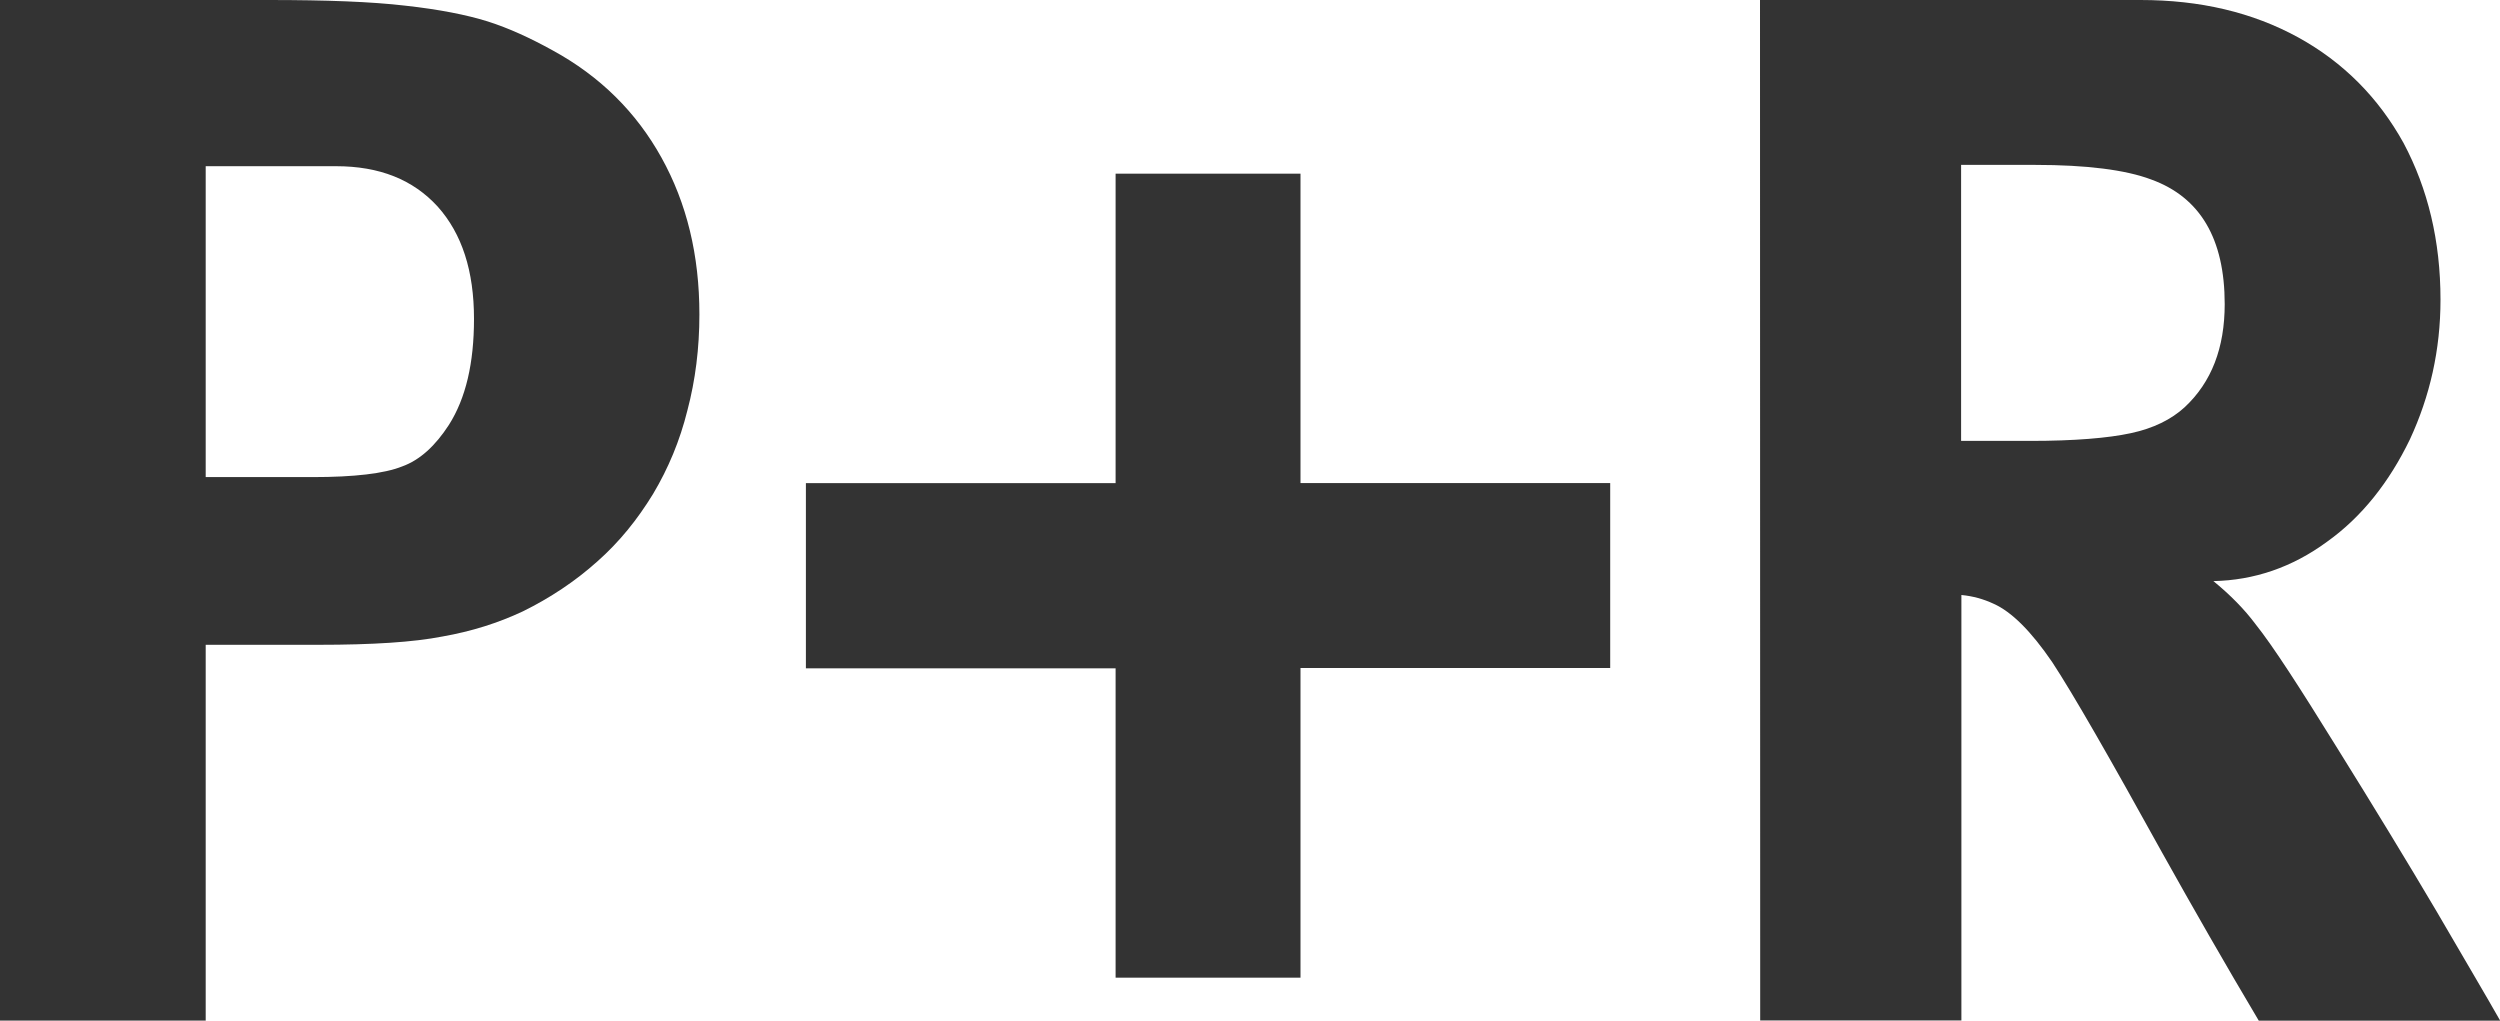 <?xml version="1.0" encoding="utf-8"?>
<!-- Generator: Adobe Illustrator 23.1.1, SVG Export Plug-In . SVG Version: 6.00 Build 0)  -->
<svg version="1.1" xmlns="http://www.w3.org/2000/svg" xmlns:xlink="http://www.w3.org/1999/xlink" x="0px" y="0px" width="25px"
	 height="10.207px" viewBox="0 0 25 10.207" style="enable-background:new 0 0 25 10.207;" xml:space="preserve">
<style type="text/css">
	.st0{fill:#333333;}
	.st1{fill:#FFFFFF;}
	.st2{fill:#FFED00;}
	.st3{fill:#008C46;}
	.st4{fill:#FFDD00;}
	.st5{fill:#CF800C;}
	.st6{fill:#E3000B;}
	.st7{fill:none;stroke:#000000;stroke-width:0.379;stroke-miterlimit:10;}
	.st8{fill:none;stroke:#000000;stroke-width:0.233;stroke-miterlimit:10;}
	.st9{fill:none;stroke:#000000;stroke-width:0.417;stroke-miterlimit:10;}
	.st10{fill:#0058A5;}
	.st11{fill:#338C36;}
	.st12{fill:#EA5B0C;}
	.st13{fill:#B706A3;}
	.st14{fill-rule:evenodd;clip-rule:evenodd;fill:#FFFFFF;}
	.st15{fill:#4F8FCC;}
	.st16{fill:#D21F23;}
	.st17{fill:#28A0B5;}
	.st18{fill:#878787;}
	.st19{fill:#E30613;stroke:#878787;stroke-width:0.079;stroke-miterlimit:10;}
	.st20{fill:#E30613;}
	.st21{fill:#E3E3E3;stroke:#878787;stroke-width:0.079;stroke-miterlimit:10;}
	.st22{fill:#E30613;stroke:#878787;stroke-width:0.079;stroke-linecap:round;stroke-linejoin:round;stroke-miterlimit:10;}
	.st23{fill:#FFFFFF;stroke:#878787;stroke-width:0.079;stroke-miterlimit:10;}
	.st24{fill:none;}
	.st25{fill:#666666;}
	.st26{fill:#E3E3E3;stroke:#878787;stroke-width:0.088;stroke-miterlimit:10;}
	.st27{fill:none;stroke:#878787;stroke-width:0.882;stroke-linecap:round;stroke-linejoin:round;stroke-miterlimit:10;}
	.st28{fill:none;stroke:#FFFFFF;stroke-width:0.265;stroke-miterlimit:10;}
	.st29{fill:#E30613;stroke:#878787;stroke-width:0.088;stroke-miterlimit:10;}
	.st30{fill:#E30613;stroke:#878787;stroke-width:0.088;stroke-linecap:round;stroke-linejoin:round;stroke-miterlimit:10;}
	.st31{fill:#070400;}
	.st32{fill:#E3E3E3;stroke:#878787;stroke-width:0.088;stroke-linejoin:round;stroke-miterlimit:10;}
	.st33{fill:#E3E3E3;stroke:#878787;stroke-width:0.088;stroke-linecap:round;stroke-linejoin:round;stroke-miterlimit:10;}
	.st34{fill:#E30613;stroke:#878787;stroke-width:0.088;stroke-linejoin:round;stroke-miterlimit:10;}
	.st35{fill:#878787;stroke:#878787;stroke-width:0.088;stroke-miterlimit:10;}
	.st36{fill:none;stroke:#878787;stroke-width:0.088;stroke-miterlimit:10;}
	.st37{fill:none;stroke:#878787;stroke-width:0.088;stroke-linecap:round;stroke-linejoin:round;stroke-miterlimit:10;}
	.st38{fill:none;stroke:#878787;stroke-width:0.077;stroke-miterlimit:10;}
	.st39{fill:none;stroke:#878787;stroke-width:0.104;stroke-miterlimit:10;}
	.st40{fill:none;stroke:#878787;stroke-width:0.882;stroke-miterlimit:10;}
	.st41{fill:none;stroke:#878787;stroke-width:0.075;stroke-miterlimit:10;}
	.st42{fill:#E3E3E2;stroke:#868686;stroke-width:0.088;stroke-miterlimit:10;}
	.st43{fill:#E20613;stroke:#868686;stroke-width:0.088;stroke-linecap:round;stroke-linejoin:round;stroke-miterlimit:10;}
	.st44{fill:#E20613;stroke:#868686;stroke-width:0.086;stroke-miterlimit:10;}
	.st45{fill:#868686;}
	.st46{fill:#E20613;stroke:#868686;stroke-width:0.088;stroke-miterlimit:10;}
	.st47{fill:none;stroke:#FFFFFF;stroke-width:0.187;stroke-miterlimit:10;}
	.st48{fill:#E3E3E3;stroke:#878787;stroke-width:0.062;stroke-miterlimit:10;}
	.st49{fill:#E30613;stroke:#878787;stroke-width:0.062;stroke-miterlimit:10;}
	.st50{fill:#E30613;stroke:#878787;stroke-width:0.062;stroke-linecap:round;stroke-linejoin:round;stroke-miterlimit:10;}
	.st51{fill:none;stroke:#878787;stroke-width:0.353;stroke-linejoin:round;stroke-miterlimit:10;}
	.st52{fill:none;stroke:#878787;stroke-width:1.587;stroke-linejoin:round;stroke-miterlimit:10;}
	.st53{fill:#EC6500;}
	.st54{fill:#00B0EA;}
	.st55{fill:#005677;}
	.st56{fill:#00A7E1;}
	.st57{fill:#37AB49;}
	.st58{fill:#E52629;}
	.st59{fill:#231F20;}
	.st60{fill:#1D1D1B;}
	.st61{fill:#E20613;}
	.st62{fill:url(#Rechteck_5102_1_);}
	.st63{enable-background:new    ;}
	.st64{fill:url(#Rechteck_5102_6_);}
	.st65{fill:#005CA9;}
</style>
<g id="MobilNav">
</g>
<g id="ActionIcons">
</g>
<g id="QuickstartIcons">
</g>
<g id="Pins">
</g>
<g id="List_x5F_Icons">
</g>
<g id="Text-Hinweise">
	<g>
		<path class="st0" d="M0.004,0h2.686c0.572,0,1.026,0.017,1.366,0.057c0.334,0.037,0.609,0.091,0.82,0.157
			c0.214,0.068,0.426,0.166,0.649,0.289c0.477,0.26,0.838,0.62,1.089,1.072c0.254,0.457,0.38,0.977,0.38,1.569
			c0,0.337-0.04,0.657-0.12,0.96c-0.075,0.303-0.191,0.58-0.343,0.835c-0.157,0.257-0.337,0.48-0.557,0.675
			c-0.223,0.2-0.474,0.366-0.746,0.5c-0.249,0.117-0.514,0.2-0.803,0.251c-0.291,0.057-0.7,0.083-1.237,0.083H2.057v3.758H0V0H0.004
			z M2.057,1.662v3.109h1.069c0.417,0,0.715-0.035,0.894-0.106C4.201,4.6,4.354,4.457,4.489,4.249
			C4.658,3.983,4.74,3.632,4.74,3.189c0-0.48-0.12-0.851-0.363-1.123C4.131,1.797,3.797,1.662,3.36,1.662
			C3.36,1.662,2.057,1.662,2.057,1.662z"/>
		<path class="st0" d="M8.059,4.831h3.097V1.737h1.849v3.094h3.097V6.68h-3.097v3.097h-1.849V6.683H8.059V4.831z"/>
		<path class="st0" d="M17.6,0h3.804c0.597,0,1.12,0.123,1.578,0.374c0.452,0.249,0.803,0.603,1.054,1.057
			c0.243,0.457,0.369,0.977,0.369,1.566c0,0.503-0.106,0.966-0.306,1.397c-0.206,0.426-0.48,0.775-0.828,1.023
			c-0.349,0.257-0.732,0.386-1.137,0.394c0.171,0.14,0.311,0.283,0.42,0.429c0.178,0.223,0.443,0.635,0.811,1.229
			c0.374,0.6,0.706,1.146,0.997,1.638c0.291,0.5,0.506,0.863,0.64,1.1h-2.414c-0.34-0.572-0.657-1.126-0.963-1.674
			c-0.529-0.957-0.894-1.594-1.103-1.912c-0.211-0.309-0.406-0.503-0.585-0.583c-0.103-0.048-0.208-0.077-0.323-0.088v4.255h-2.012
			L17.6,0L17.6,0z M19.611,1.649v2.76h0.695c0.437,0,0.775-0.028,1.001-0.077c0.226-0.048,0.406-0.137,0.54-0.26
			c0.269-0.251,0.4-0.594,0.4-1.031c0-0.655-0.246-1.069-0.735-1.246c-0.257-0.097-0.649-0.146-1.16-0.146L19.611,1.649
			L19.611,1.649z"/>
	</g>
</g>
</svg>
